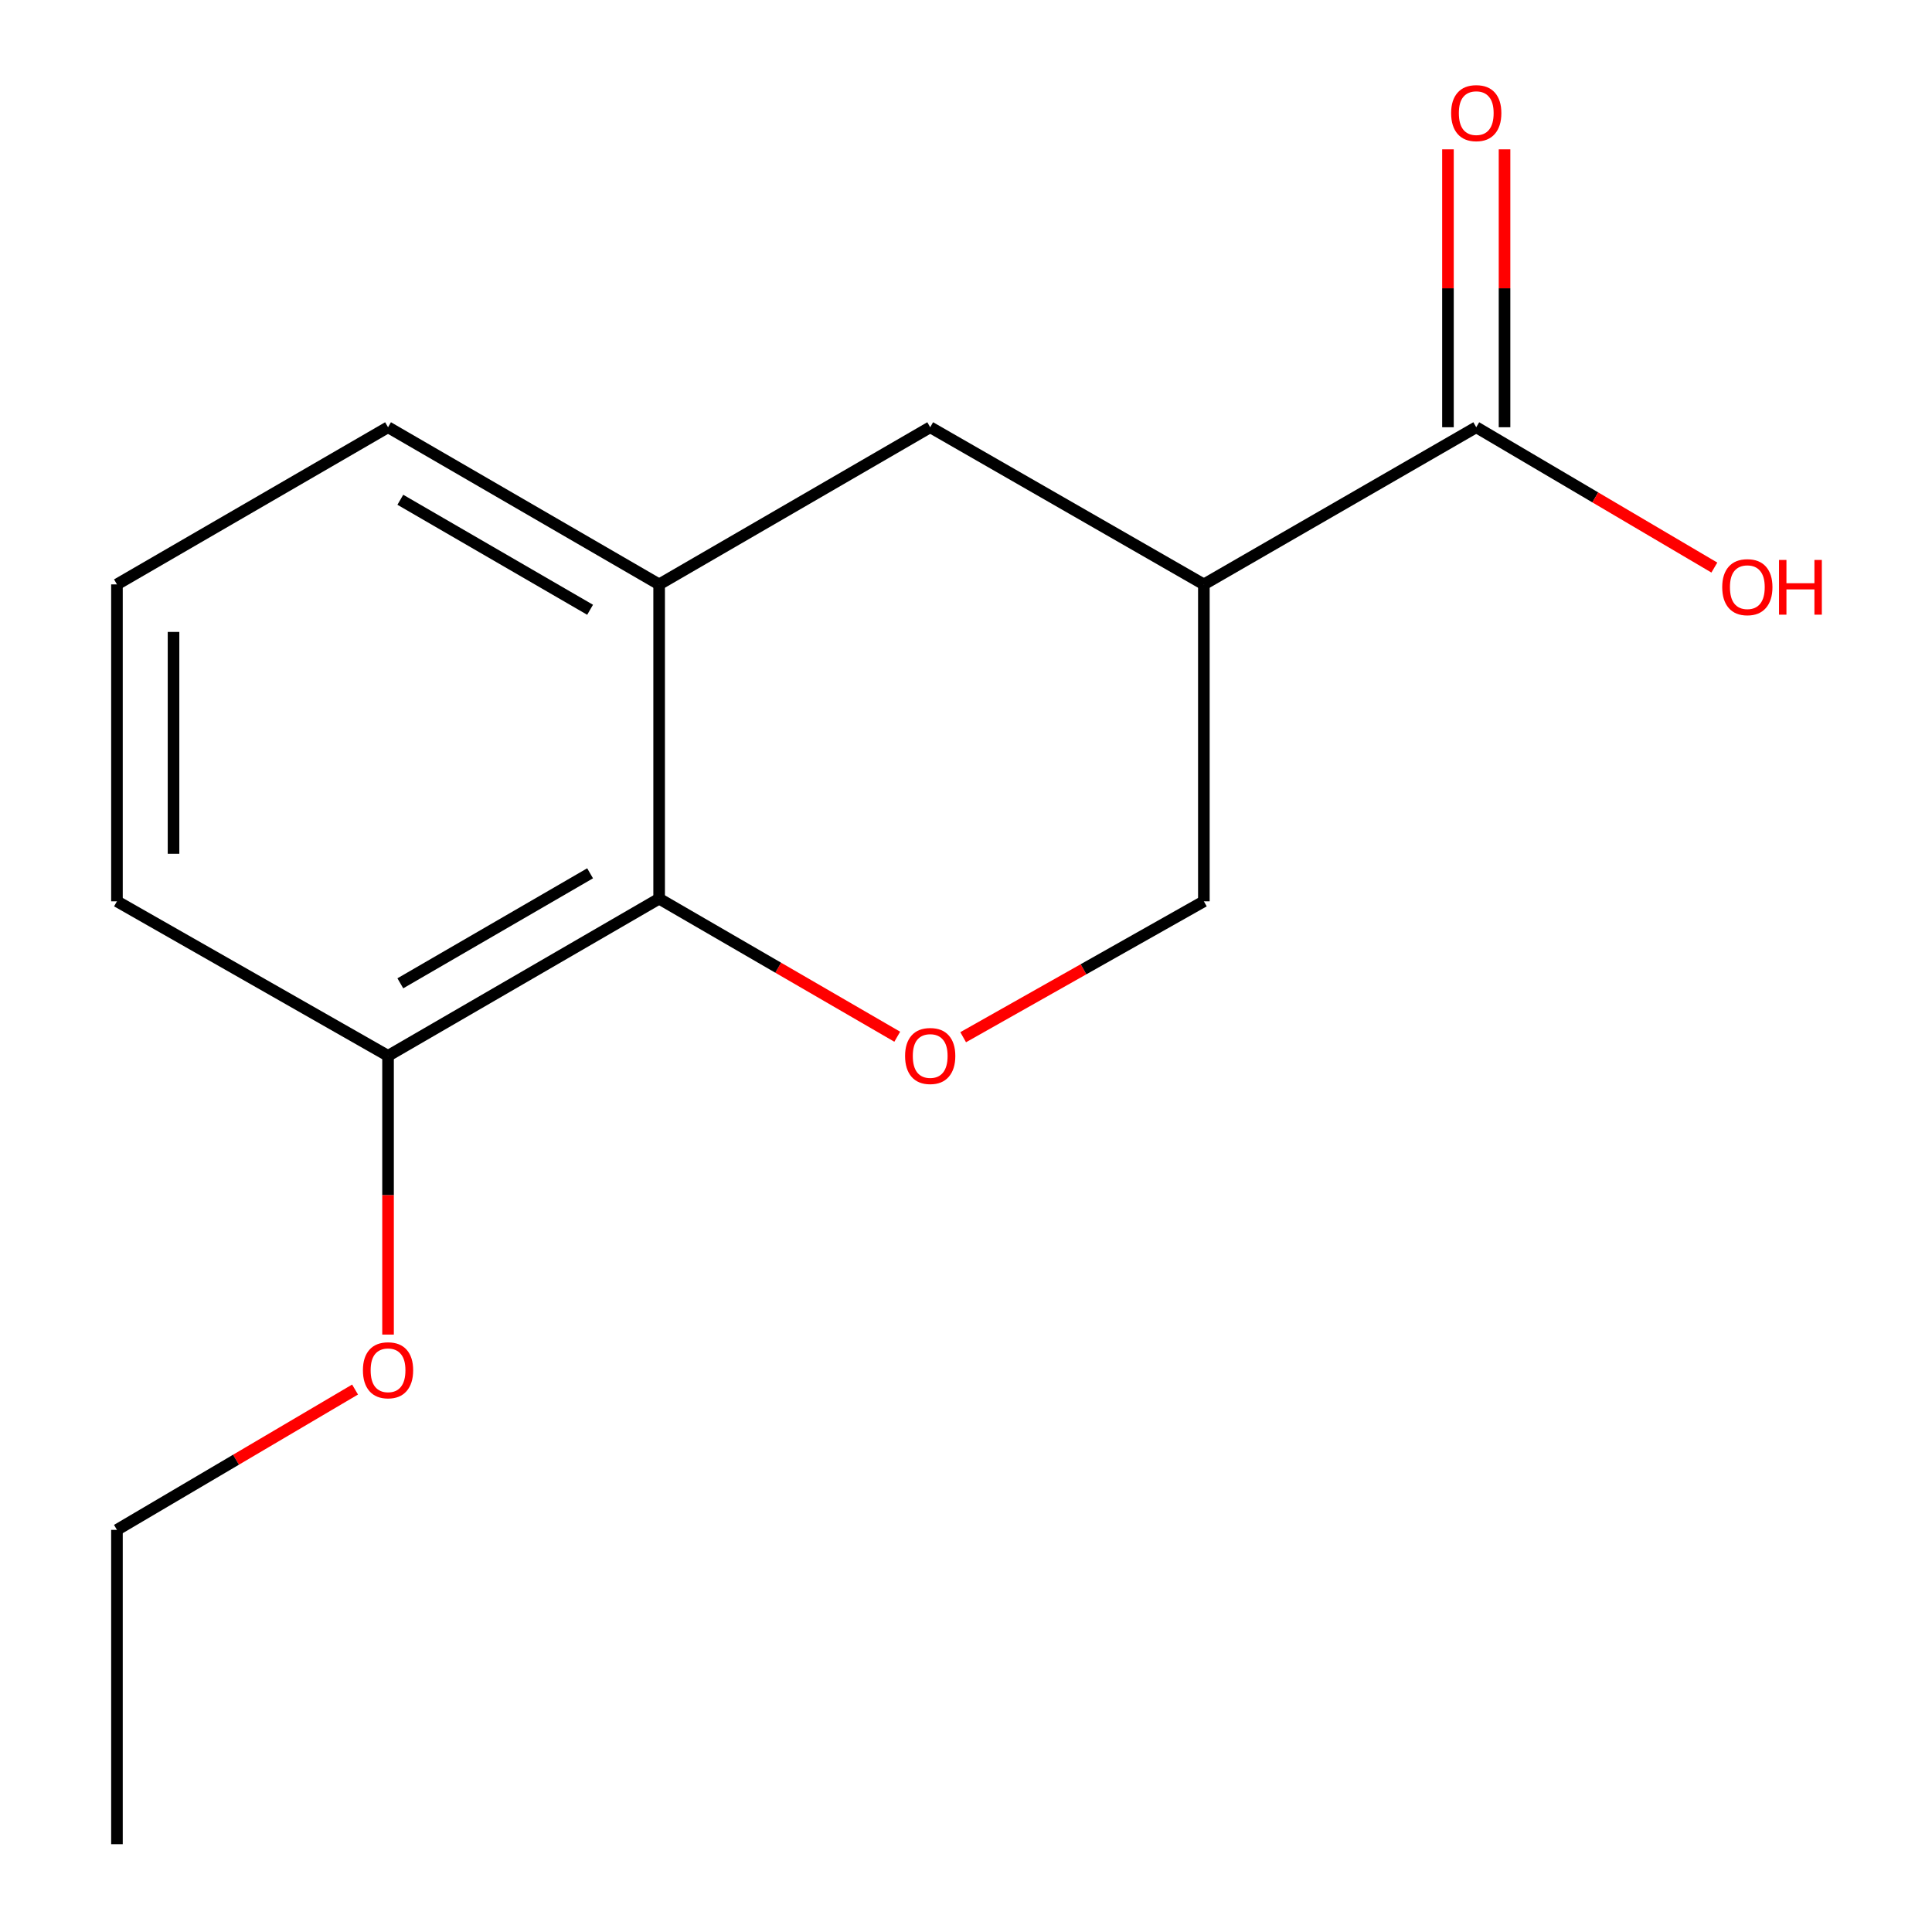 <?xml version='1.0' encoding='iso-8859-1'?>
<svg version='1.1' baseProfile='full'
              xmlns='http://www.w3.org/2000/svg'
                      xmlns:rdkit='http://www.rdkit.org/xml'
                      xmlns:xlink='http://www.w3.org/1999/xlink'
                  xml:space='preserve'
width='1000px' height='1000px' viewBox='0 0 1000 1000'>
<!-- END OF HEADER -->
<rect style='opacity:1.0;fill:#FFFFFF;stroke:none' width='1000' height='1000' x='0' y='0'> </rect>
<path class='bond-2' d='M 623.118,302.483 L 764.102,221.14' style='fill:none;fill-rule:evenodd;stroke:#000000;stroke-width:6px;stroke-linecap:butt;stroke-linejoin:miter;stroke-opacity:1' />
<path class='bond-4' d='M 623.118,302.483 L 481.468,221.14' style='fill:none;fill-rule:evenodd;stroke:#000000;stroke-width:6px;stroke-linecap:butt;stroke-linejoin:miter;stroke-opacity:1' />
<path class='bond-5' d='M 623.118,302.483 L 623.118,466.52' style='fill:none;fill-rule:evenodd;stroke:#000000;stroke-width:6px;stroke-linecap:butt;stroke-linejoin:miter;stroke-opacity:1' />
<path class='bond-0' d='M 498.534,536.86 L 560.826,501.69' style='fill:none;fill-rule:evenodd;stroke:#FF0000;stroke-width:6px;stroke-linecap:butt;stroke-linejoin:miter;stroke-opacity:1' />
<path class='bond-0' d='M 560.826,501.69 L 623.118,466.52' style='fill:none;fill-rule:evenodd;stroke:#000000;stroke-width:6px;stroke-linecap:butt;stroke-linejoin:miter;stroke-opacity:1' />
<path class='bond-1' d='M 464.413,536.608 L 402.79,500.881' style='fill:none;fill-rule:evenodd;stroke:#FF0000;stroke-width:6px;stroke-linecap:butt;stroke-linejoin:miter;stroke-opacity:1' />
<path class='bond-1' d='M 402.79,500.881 L 341.167,465.153' style='fill:none;fill-rule:evenodd;stroke:#000000;stroke-width:6px;stroke-linecap:butt;stroke-linejoin:miter;stroke-opacity:1' />
<path class='bond-6' d='M 341.167,465.153 L 200.85,546.496' style='fill:none;fill-rule:evenodd;stroke:#000000;stroke-width:6px;stroke-linecap:butt;stroke-linejoin:miter;stroke-opacity:1' />
<path class='bond-6' d='M 305.433,452.02 L 207.211,508.96' style='fill:none;fill-rule:evenodd;stroke:#000000;stroke-width:6px;stroke-linecap:butt;stroke-linejoin:miter;stroke-opacity:1' />
<path class='bond-15' d='M 341.167,465.153 L 341.167,302.483' style='fill:none;fill-rule:evenodd;stroke:#000000;stroke-width:6px;stroke-linecap:butt;stroke-linejoin:miter;stroke-opacity:1' />
<path class='bond-7' d='M 778.744,221.14 L 778.744,149.218' style='fill:none;fill-rule:evenodd;stroke:#000000;stroke-width:6px;stroke-linecap:butt;stroke-linejoin:miter;stroke-opacity:1' />
<path class='bond-7' d='M 778.744,149.218 L 778.744,77.297' style='fill:none;fill-rule:evenodd;stroke:#FF0000;stroke-width:6px;stroke-linecap:butt;stroke-linejoin:miter;stroke-opacity:1' />
<path class='bond-7' d='M 749.461,221.14 L 749.461,149.218' style='fill:none;fill-rule:evenodd;stroke:#000000;stroke-width:6px;stroke-linecap:butt;stroke-linejoin:miter;stroke-opacity:1' />
<path class='bond-7' d='M 749.461,149.218 L 749.461,77.297' style='fill:none;fill-rule:evenodd;stroke:#FF0000;stroke-width:6px;stroke-linecap:butt;stroke-linejoin:miter;stroke-opacity:1' />
<path class='bond-8' d='M 764.102,221.14 L 825.725,257.456' style='fill:none;fill-rule:evenodd;stroke:#000000;stroke-width:6px;stroke-linecap:butt;stroke-linejoin:miter;stroke-opacity:1' />
<path class='bond-8' d='M 825.725,257.456 L 887.347,293.772' style='fill:none;fill-rule:evenodd;stroke:#FF0000;stroke-width:6px;stroke-linecap:butt;stroke-linejoin:miter;stroke-opacity:1' />
<path class='bond-3' d='M 341.167,302.483 L 481.468,221.14' style='fill:none;fill-rule:evenodd;stroke:#000000;stroke-width:6px;stroke-linecap:butt;stroke-linejoin:miter;stroke-opacity:1' />
<path class='bond-10' d='M 341.167,302.483 L 200.85,221.14' style='fill:none;fill-rule:evenodd;stroke:#000000;stroke-width:6px;stroke-linecap:butt;stroke-linejoin:miter;stroke-opacity:1' />
<path class='bond-10' d='M 305.433,315.616 L 207.211,258.676' style='fill:none;fill-rule:evenodd;stroke:#000000;stroke-width:6px;stroke-linecap:butt;stroke-linejoin:miter;stroke-opacity:1' />
<path class='bond-9' d='M 200.85,546.496 L 200.85,618.638' style='fill:none;fill-rule:evenodd;stroke:#000000;stroke-width:6px;stroke-linecap:butt;stroke-linejoin:miter;stroke-opacity:1' />
<path class='bond-9' d='M 200.85,618.638 L 200.85,690.779' style='fill:none;fill-rule:evenodd;stroke:#FF0000;stroke-width:6px;stroke-linecap:butt;stroke-linejoin:miter;stroke-opacity:1' />
<path class='bond-12' d='M 200.85,546.496 L 60.533,466.52' style='fill:none;fill-rule:evenodd;stroke:#000000;stroke-width:6px;stroke-linecap:butt;stroke-linejoin:miter;stroke-opacity:1' />
<path class='bond-13' d='M 183.778,719.227 L 122.156,755.543' style='fill:none;fill-rule:evenodd;stroke:#FF0000;stroke-width:6px;stroke-linecap:butt;stroke-linejoin:miter;stroke-opacity:1' />
<path class='bond-13' d='M 122.156,755.543 L 60.533,791.859' style='fill:none;fill-rule:evenodd;stroke:#000000;stroke-width:6px;stroke-linecap:butt;stroke-linejoin:miter;stroke-opacity:1' />
<path class='bond-11' d='M 200.85,221.14 L 60.533,302.483' style='fill:none;fill-rule:evenodd;stroke:#000000;stroke-width:6px;stroke-linecap:butt;stroke-linejoin:miter;stroke-opacity:1' />
<path class='bond-16' d='M 60.533,302.483 L 60.533,466.52' style='fill:none;fill-rule:evenodd;stroke:#000000;stroke-width:6px;stroke-linecap:butt;stroke-linejoin:miter;stroke-opacity:1' />
<path class='bond-16' d='M 89.817,327.089 L 89.817,441.914' style='fill:none;fill-rule:evenodd;stroke:#000000;stroke-width:6px;stroke-linecap:butt;stroke-linejoin:miter;stroke-opacity:1' />
<path class='bond-14' d='M 60.533,791.859 L 60.533,954.545' style='fill:none;fill-rule:evenodd;stroke:#000000;stroke-width:6px;stroke-linecap:butt;stroke-linejoin:miter;stroke-opacity:1' />
<path  class='atom-1' d='M 468.468 546.576
Q 468.468 539.776, 471.828 535.976
Q 475.188 532.176, 481.468 532.176
Q 487.748 532.176, 491.108 535.976
Q 494.468 539.776, 494.468 546.576
Q 494.468 553.456, 491.068 557.376
Q 487.668 561.256, 481.468 561.256
Q 475.228 561.256, 471.828 557.376
Q 468.468 553.496, 468.468 546.576
M 481.468 558.056
Q 485.788 558.056, 488.108 555.176
Q 490.468 552.256, 490.468 546.576
Q 490.468 541.016, 488.108 538.216
Q 485.788 535.376, 481.468 535.376
Q 477.148 535.376, 474.788 538.176
Q 472.468 540.976, 472.468 546.576
Q 472.468 552.296, 474.788 555.176
Q 477.148 558.056, 481.468 558.056
' fill='#FF0000'/>
<path  class='atom-8' d='M 751.102 58.55
Q 751.102 51.75, 754.462 47.95
Q 757.822 44.15, 764.102 44.15
Q 770.382 44.15, 773.742 47.95
Q 777.102 51.75, 777.102 58.55
Q 777.102 65.43, 773.702 69.35
Q 770.302 73.23, 764.102 73.23
Q 757.862 73.23, 754.462 69.35
Q 751.102 65.47, 751.102 58.55
M 764.102 70.03
Q 768.422 70.03, 770.742 67.15
Q 773.102 64.23, 773.102 58.55
Q 773.102 52.99, 770.742 50.19
Q 768.422 47.35, 764.102 47.35
Q 759.782 47.35, 757.422 50.15
Q 755.102 52.95, 755.102 58.55
Q 755.102 64.27, 757.422 67.15
Q 759.782 70.03, 764.102 70.03
' fill='#FF0000'/>
<path  class='atom-9' d='M 891.419 303.913
Q 891.419 297.113, 894.779 293.313
Q 898.139 289.513, 904.419 289.513
Q 910.699 289.513, 914.059 293.313
Q 917.419 297.113, 917.419 303.913
Q 917.419 310.793, 914.019 314.713
Q 910.619 318.593, 904.419 318.593
Q 898.179 318.593, 894.779 314.713
Q 891.419 310.833, 891.419 303.913
M 904.419 315.393
Q 908.739 315.393, 911.059 312.513
Q 913.419 309.593, 913.419 303.913
Q 913.419 298.353, 911.059 295.553
Q 908.739 292.713, 904.419 292.713
Q 900.099 292.713, 897.739 295.513
Q 895.419 298.313, 895.419 303.913
Q 895.419 309.633, 897.739 312.513
Q 900.099 315.393, 904.419 315.393
' fill='#FF0000'/>
<path  class='atom-9' d='M 920.819 289.833
L 924.659 289.833
L 924.659 301.873
L 939.139 301.873
L 939.139 289.833
L 942.979 289.833
L 942.979 318.153
L 939.139 318.153
L 939.139 305.073
L 924.659 305.073
L 924.659 318.153
L 920.819 318.153
L 920.819 289.833
' fill='#FF0000'/>
<path  class='atom-10' d='M 187.85 709.246
Q 187.85 702.446, 191.21 698.646
Q 194.57 694.846, 200.85 694.846
Q 207.13 694.846, 210.49 698.646
Q 213.85 702.446, 213.85 709.246
Q 213.85 716.126, 210.45 720.046
Q 207.05 723.926, 200.85 723.926
Q 194.61 723.926, 191.21 720.046
Q 187.85 716.166, 187.85 709.246
M 200.85 720.726
Q 205.17 720.726, 207.49 717.846
Q 209.85 714.926, 209.85 709.246
Q 209.85 703.686, 207.49 700.886
Q 205.17 698.046, 200.85 698.046
Q 196.53 698.046, 194.17 700.846
Q 191.85 703.646, 191.85 709.246
Q 191.85 714.966, 194.17 717.846
Q 196.53 720.726, 200.85 720.726
' fill='#FF0000'/>
</svg>
